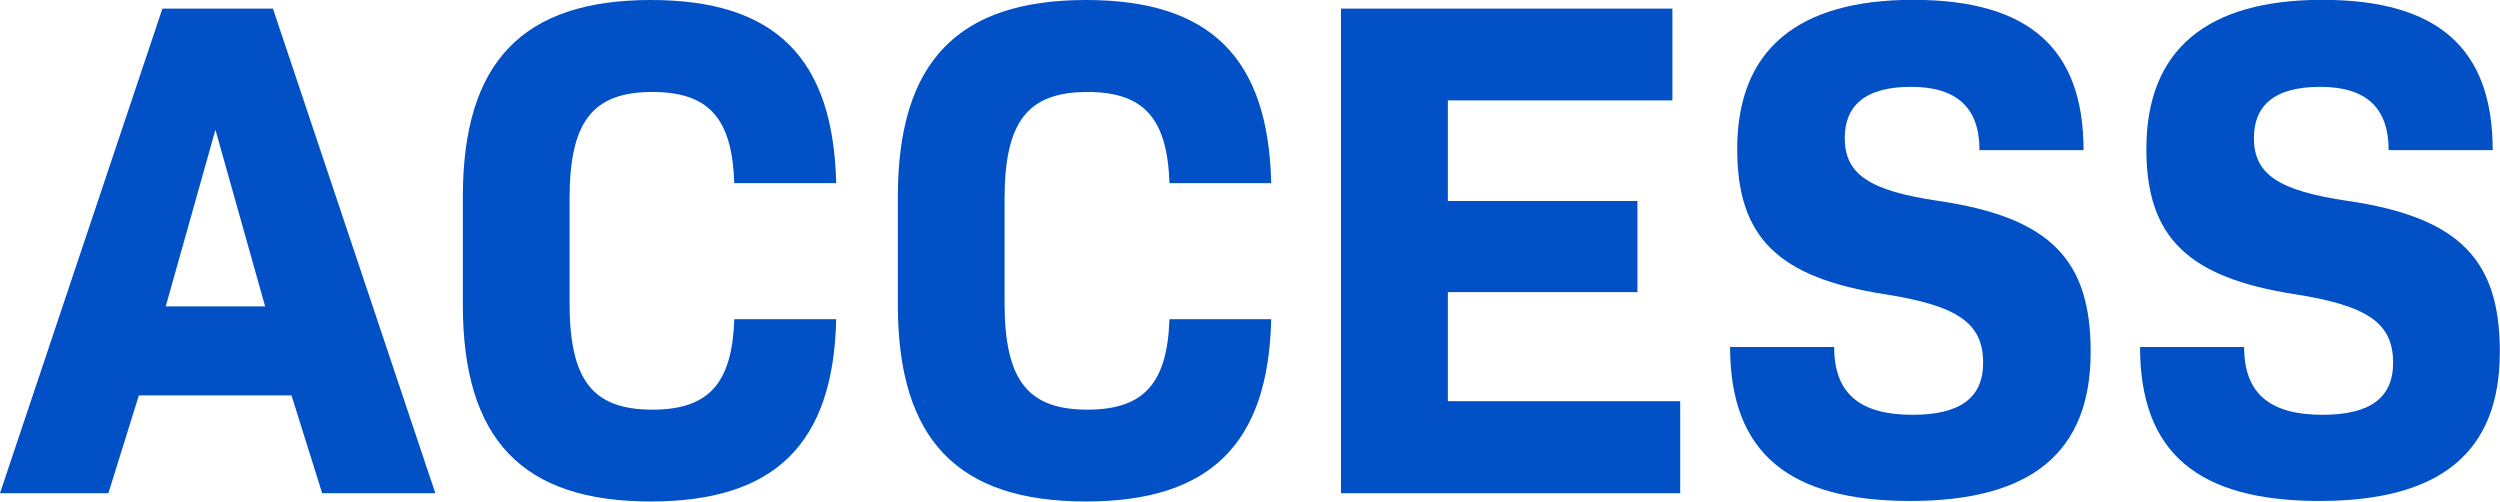 <svg xmlns="http://www.w3.org/2000/svg" viewBox="0 0 150.86 30.27"><defs><style>.cls-1{fill:#0250c5;}</style></defs><g id="レイヤー_2" data-name="レイヤー 2"><g id="s背景"><path class="cls-1" d="M17.59,23.86H8.38l-1.84,5.9H0L9.8.52h6.67l9.8,29.24H19.44ZM10,18.49h6L13,7.83Z"/><path class="cls-1" d="M27.93,18.4V11.87C27.93,3.74,31.54,0,39.28,0c7.48,0,11,3.48,11.18,11.05H44.31c-.13-3.87-1.5-5.5-4.94-5.5-3.62,0-5,1.8-5,6.45v6.27c0,4.65,1.37,6.45,5,6.45,3.44,0,4.81-1.63,4.94-5.46h6.15c-.17,7.53-3.7,11-11.18,11C31.54,30.27,27.93,26.53,27.93,18.4Z"/><path class="cls-1" d="M54.18,18.4V11.87C54.18,3.74,57.79,0,65.54,0c7.48,0,11,3.48,11.17,11.05H70.57c-.13-3.87-1.51-5.5-4.95-5.5-3.61,0-5,1.8-5,6.45v6.27c0,4.65,1.38,6.45,5,6.45,3.44,0,4.82-1.63,4.95-5.46h6.14c-.17,7.53-3.69,11-11.17,11C57.79,30.27,54.18,26.53,54.18,18.4Z"/><path class="cls-1" d="M101.39,24.21v5.55H80.92V.52h20V6.06H87.37v6.07H98.81v5.5H87.37v6.58Z"/><path class="cls-1" d="M104.4,20.94h6.28c0,2.84,1.59,4.09,4.73,4.09,2.84,0,4.26-1,4.26-3.14,0-2.41-1.55-3.44-5.9-4.13-6.49-1-8.94-3.44-8.94-8.77,0-6,3.66-9,10.62-9s10.28,2.92,10.28,9.07h-6.28c0-2.53-1.33-3.82-4.13-3.82s-4,1.16-4,3.09c0,2.2,1.51,3.18,5.63,3.79,6.84,1,9.21,3.61,9.21,9.11,0,6.06-3.57,9-10.88,9S104.4,27.35,104.4,20.94Z"/><path class="cls-1" d="M129.14,20.94h6.28c0,2.84,1.59,4.09,4.73,4.09,2.84,0,4.26-1,4.26-3.14,0-2.41-1.55-3.44-5.89-4.13-6.5-1-9-3.44-9-8.77,0-6,3.66-9,10.62-9s10.28,2.92,10.28,9.07h-6.28c0-2.53-1.33-3.82-4.13-3.82s-4,1.16-4,3.09c0,2.2,1.51,3.18,5.64,3.79,6.83,1,9.2,3.61,9.2,9.11,0,6.06-3.57,9-10.88,9S129.14,27.35,129.14,20.94Z"/></g></g></svg>